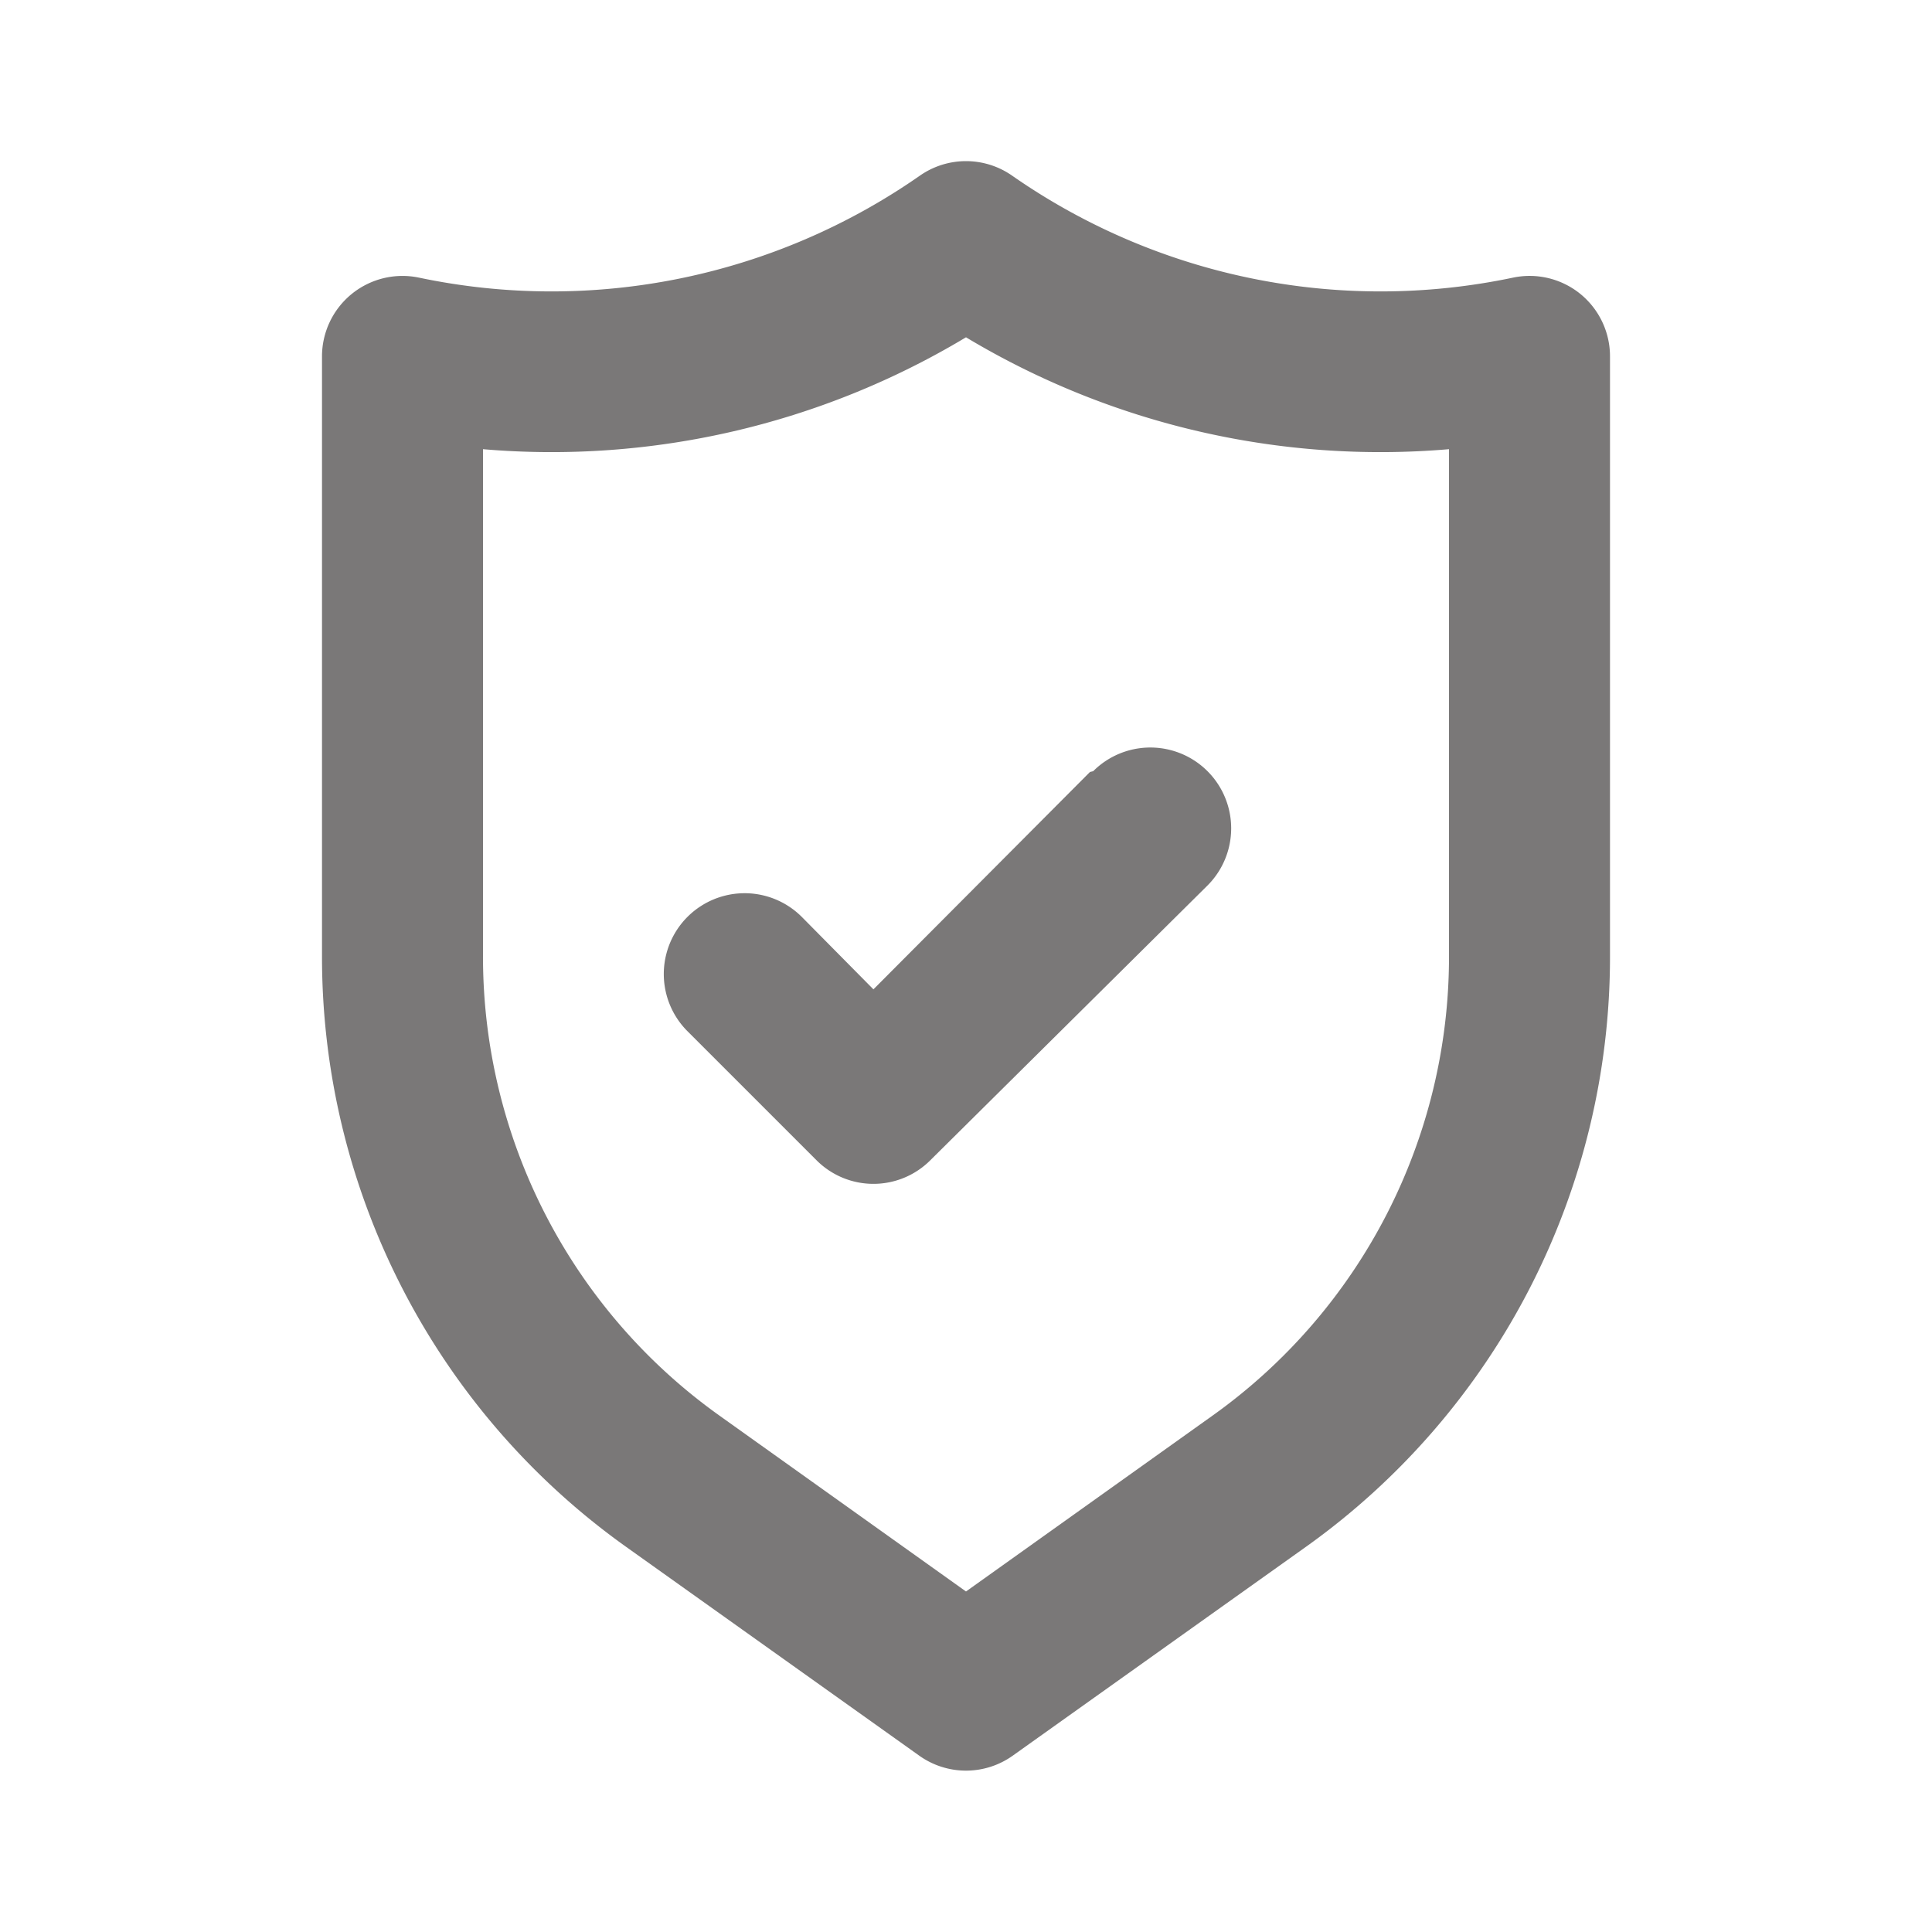 <svg width="48" height="48" fill="none" xmlns="http://www.w3.org/2000/svg"><path d="M39.26 7.3a2 2 0 00-1.68-.4 16 16 0 01-12.44-2.54 2 2 0 00-2.28 0A16 16 0 0110.42 6.9 2 2 0 008 8.86v14.9a18 18 0 007.54 14.66l7.3 5.2a2 2 0 002.32 0l7.3-5.2A18 18 0 0040 23.76V8.86a2 2 0 00-.74-1.56zM36 23.76a14 14 0 01-5.86 11.4L24 39.54l-6.14-4.38A14 14 0 0112 23.76v-12.6a20 20 0 0012-2.78 20 20 0 0012 2.78v12.6zm-8.92-4.58l-5.38 5.4-1.78-1.8a2.008 2.008 0 10-2.84 2.84l3.2 3.2a1.998 1.998 0 002.84 0L30 22a2.008 2.008 0 10-2.84-2.84l-.08.02z" fill="#221F1F" fill-opacity=".6"/></svg>